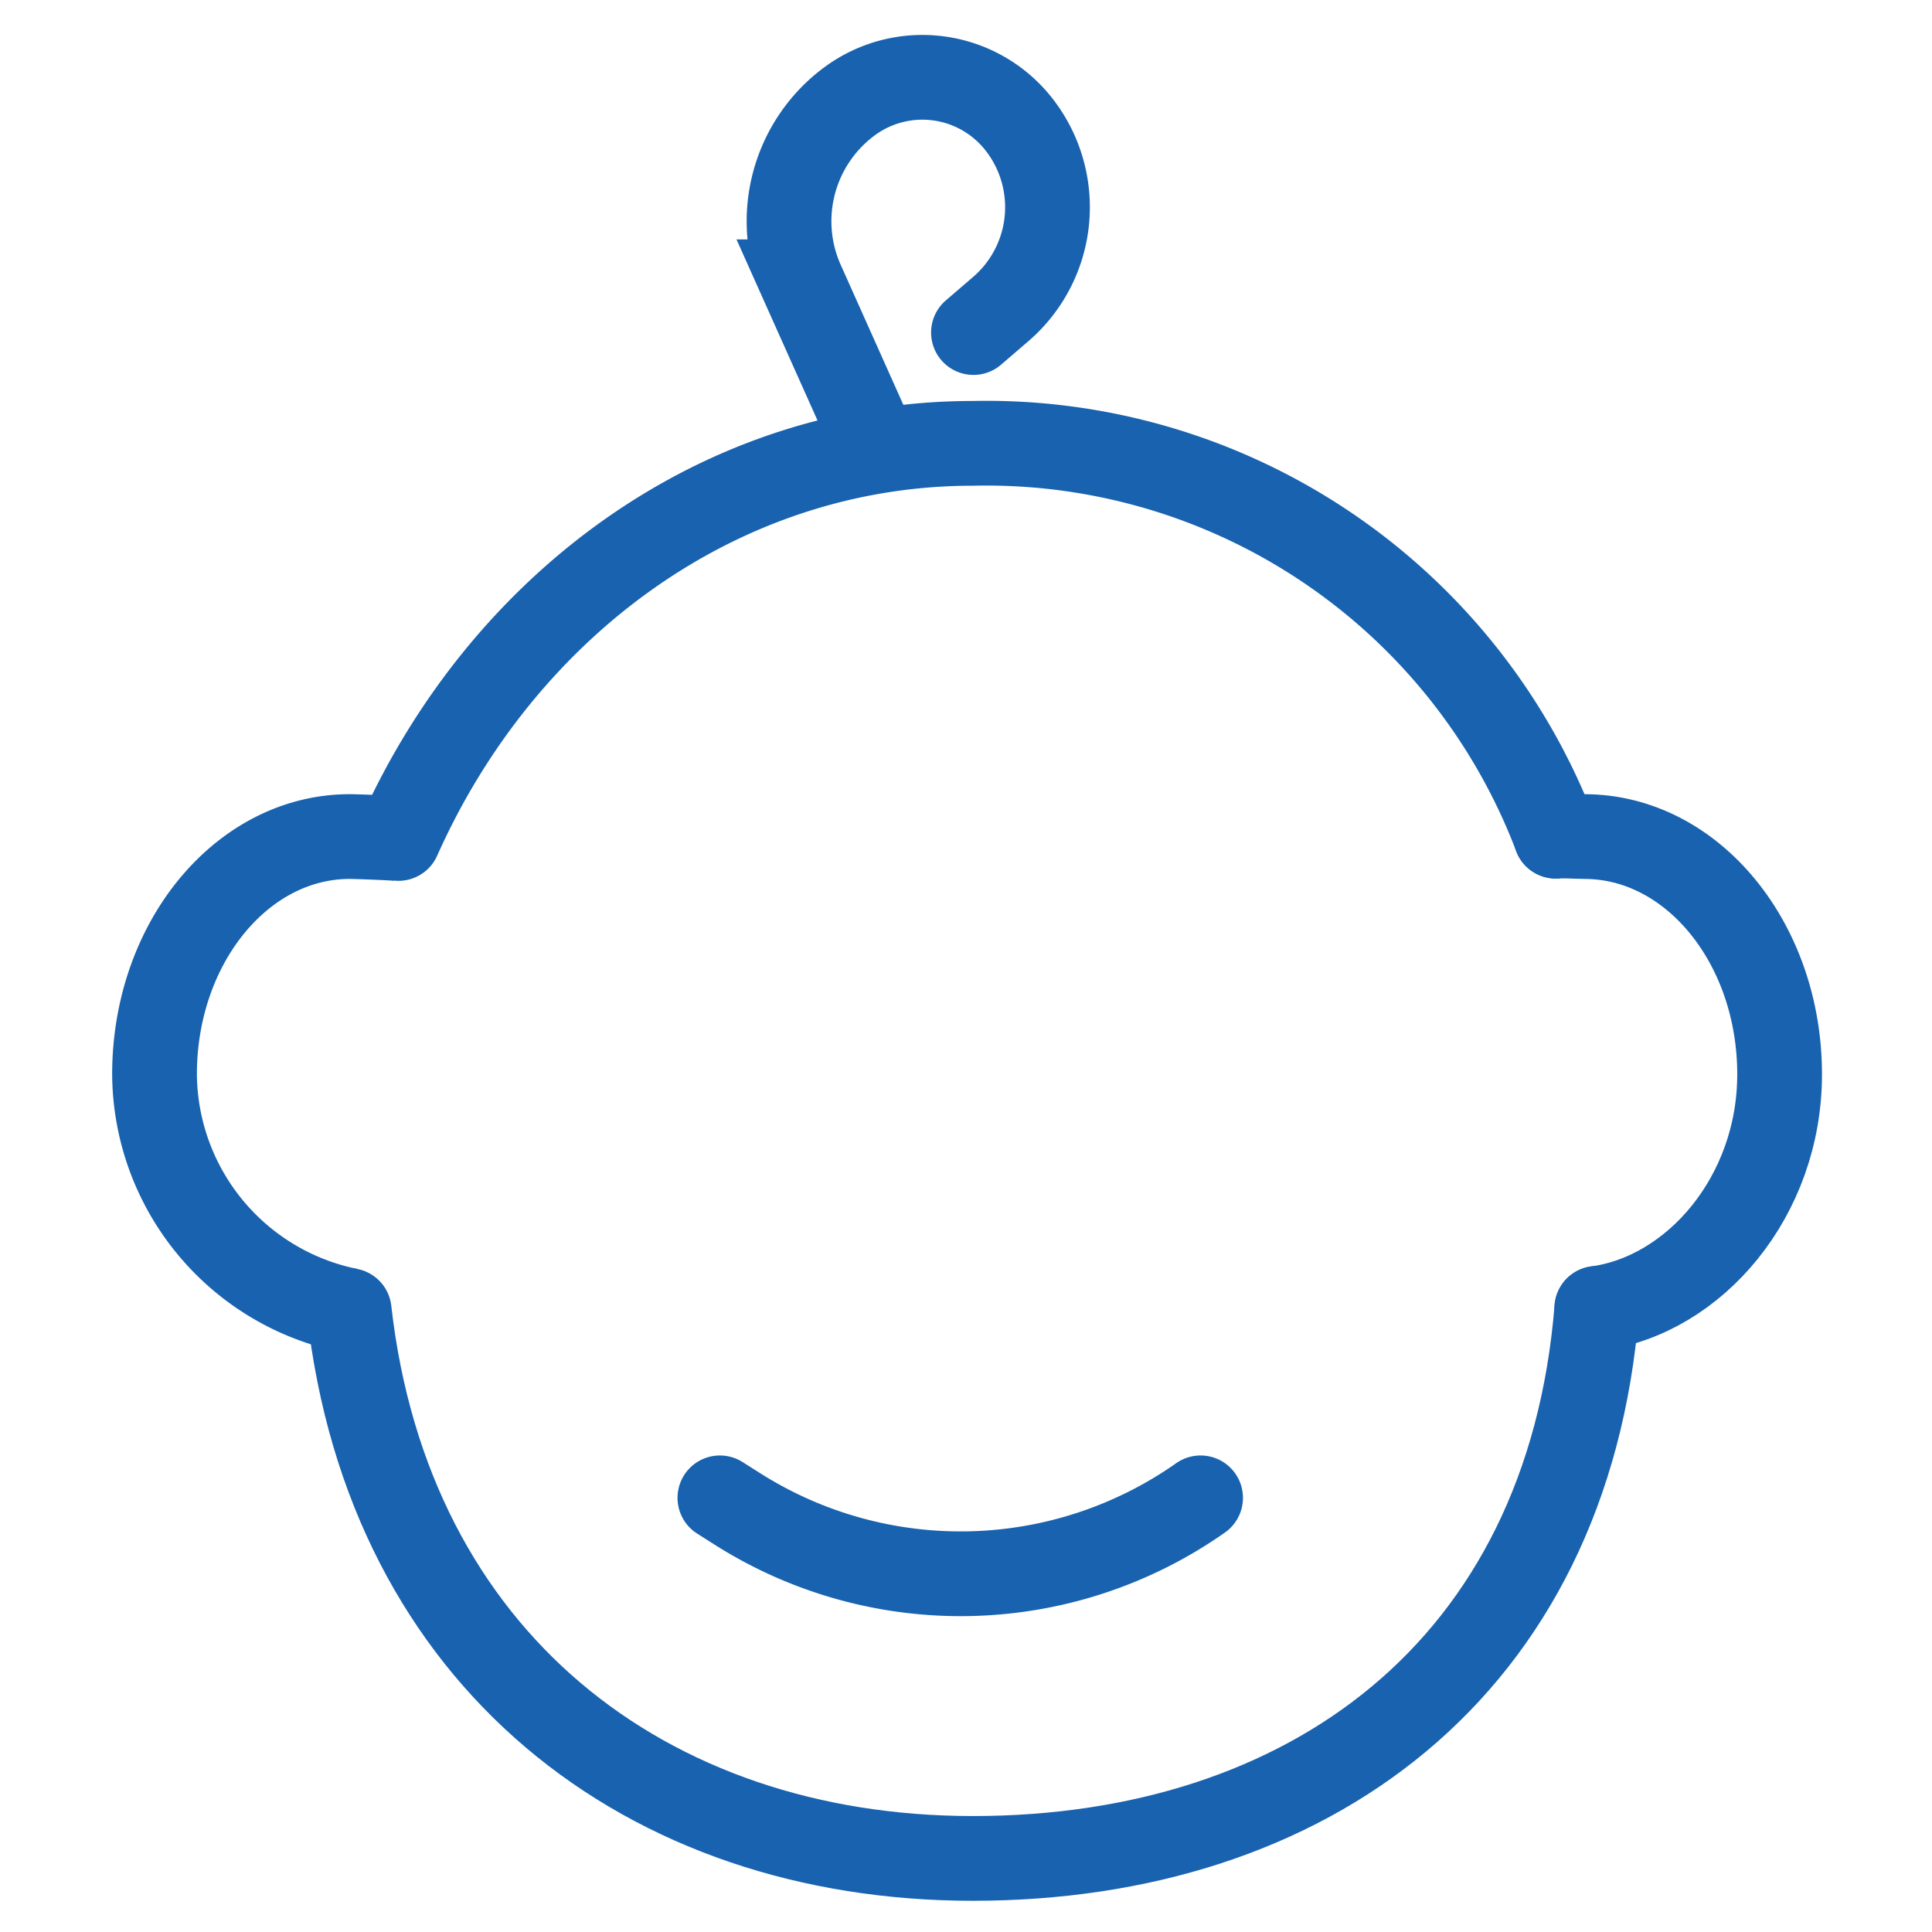 <svg xmlns="http://www.w3.org/2000/svg" xmlns:xlink="http://www.w3.org/1999/xlink" width="57" height="57" viewBox="0 0 57 57">
  <defs>
    <clipPath id="clip-path">
      <rect id="Rectangle_40" data-name="Rectangle 40" width="57" height="57" transform="translate(0 0)" fill="#fff" stroke="#707070" stroke-width="1"/>
    </clipPath>
  </defs>
  <g id="Mask_Group_23" data-name="Mask Group 23" transform="translate(0 0)" clip-path="url(#clip-path)">
    <g id="Group_19" data-name="Group 19" transform="translate(4.56 2.28)">
      <path id="Path_42" data-name="Path 42" d="M432.819,852.691c-.856,10.649-8.553,16.227-18.409,16.227-9.63,0-17.237-5.865-18.4-16.164" transform="translate(-390.268 -816.369)" fill="none" stroke="#1862af" stroke-linecap="round" stroke-width="2.5"/>
      <path id="Path_43" data-name="Path 43" d="M397.5,838.2c3.078-6.905,9.51-11.657,16.944-11.657a17.972,17.972,0,0,1,17.2,11.587" transform="translate(-390.304 -815.743)" fill="none" stroke="#1862af" stroke-linecap="round" stroke-width="2.5"/>
      <path id="Path_44" data-name="Path 44" d="M397.325,838.49c-.185-.022-1.249-.062-1.439-.062-3.181,0-5.76,3.141-5.76,7.015a7.161,7.161,0,0,0,5.747,6.969" transform="translate(-390.127 -816.027)" fill="none" stroke="#1862af" stroke-width="2.5"/>
      <path id="Path_45" data-name="Path 45" d="M432.484,838.419c.184-.022.653.009.842.009,3.181,0,5.76,3.141,5.76,7.015,0,3.608-2.515,6.515-5.393,6.906" transform="translate(-391.142 -816.027)" fill="none" stroke="#1862af" stroke-linecap="round" stroke-width="2.5"/>
      <path id="Path_46" data-name="Path 46" d="M411.884,826.428l-2.2-4.916a4.4,4.4,0,0,1,1.414-5.331h0a3.616,3.616,0,0,1,5,.7h0a3.964,3.964,0,0,1-.545,5.434l-.807.694" transform="translate(-390.586 -815.478)" fill="none" stroke="#1862af" stroke-linecap="round" stroke-width="2.5"/>
      <path id="Path_47" data-name="Path 47" d="M407.215,858.417l.524.332a12.3,12.3,0,0,0,13.658-.332h0" transform="translate(-390.536 -816.506)" fill="none" stroke="#1862af" stroke-linecap="round" stroke-width="2.5"/>
    </g>
  </g>
</svg>
